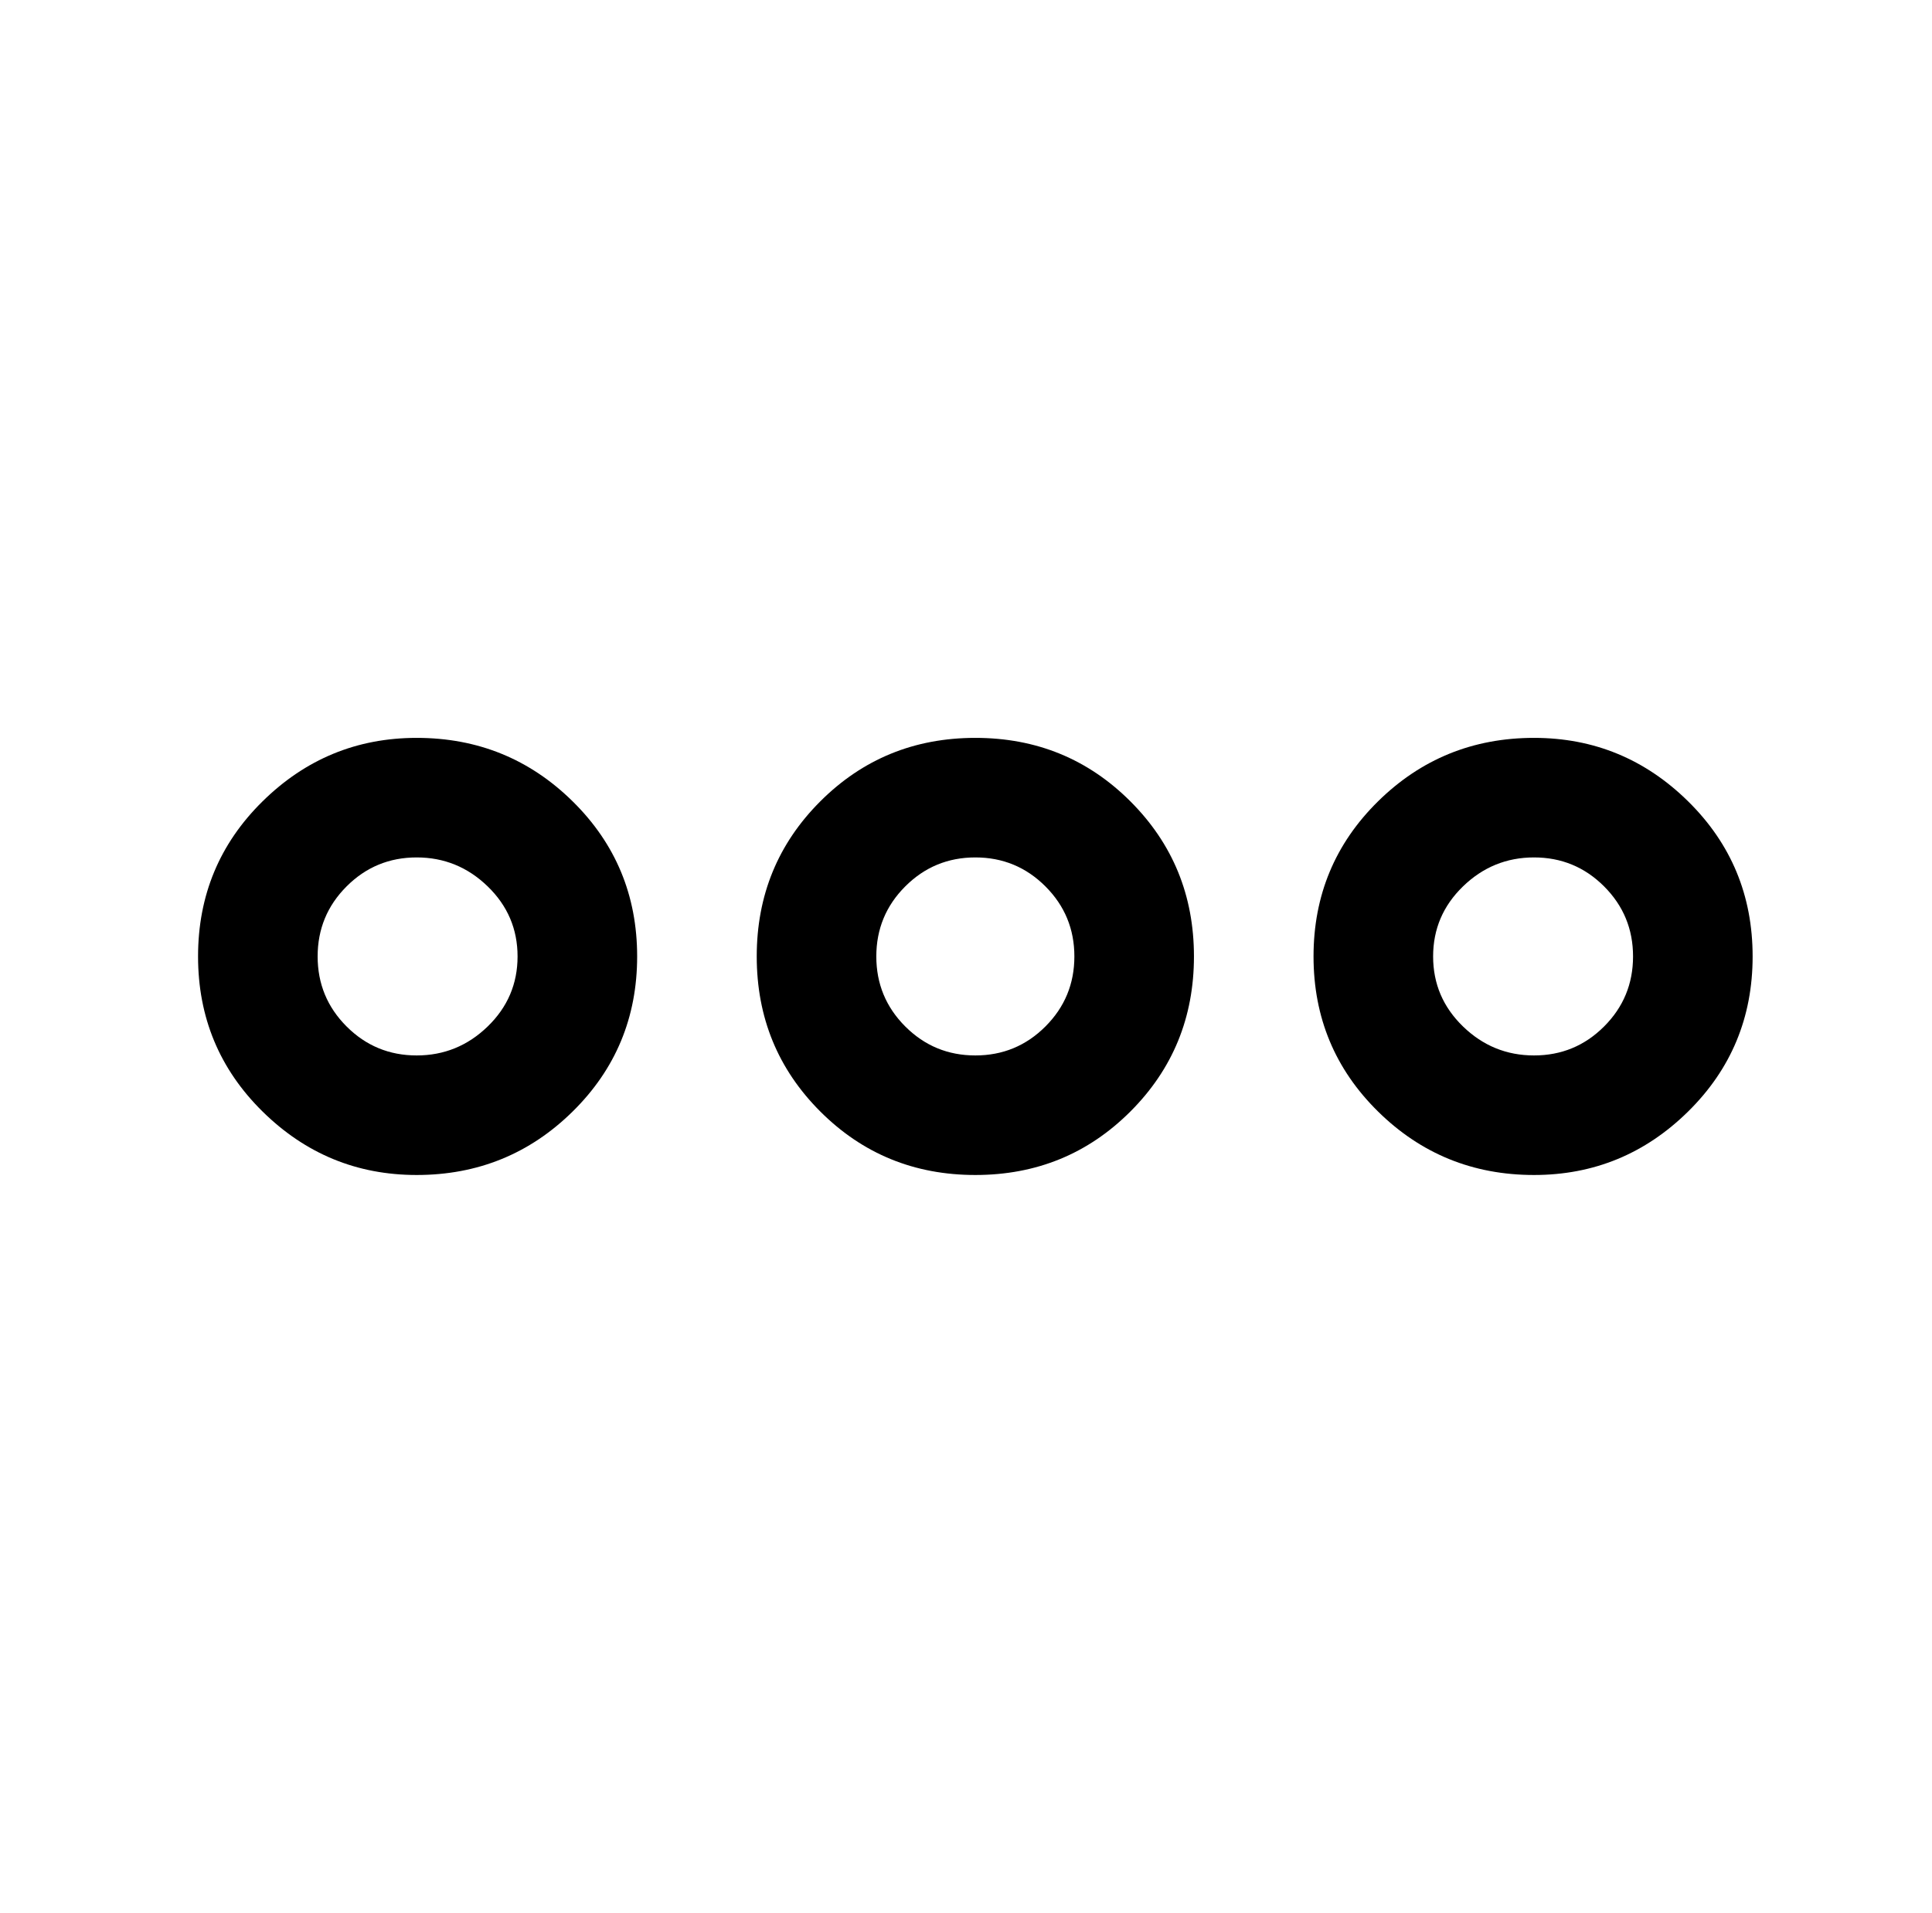 <?xml version="1.0" standalone="no"?>
<!DOCTYPE svg PUBLIC "-//W3C//DTD SVG 1.1//EN" "http://www.w3.org/Graphics/SVG/1.1/DTD/svg11.dtd" >
<svg xmlns="http://www.w3.org/2000/svg" xmlns:xlink="http://www.w3.org/1999/xlink" version="1.1" viewBox="-10 0 1034 1024">
   <path fill="currentColor"
d="M213 629q-48 0 -82.5 -34t-34.5 -83t34.5 -83t82.5 -34q49 0 83.5 34t34.5 83t-34.5 83t-83.5 34zM213 459q-22 0 -37.5 15.5t-15.5 37.5t15.5 37.5t37.5 15.5t38 -15.5t16 -37.5t-16 -37.5t-38 -15.5v0zM811 629q-49 0 -83.5 -34t-34.5 -83t34.5 -83t83.5 -34
q48 0 82.5 34t34.5 83t-34.5 83t-82.5 34zM811 459q-22 0 -38 15.5t-16 37.5t16 37.5t38 15.5t37.5 -15.5t15.5 -37.5t-15.5 -37.5t-37.5 -15.5v0zM512 629q-49 0 -83 -34t-34 -83t34 -83t83 -34t83 34t34 83t-34 83t-83 34zM512 459q-22 0 -37.5 15.5t-15.5 37.5t15.5 37.5
t37.5 15.5t37.5 -15.5t15.5 -37.5t-15.5 -37.5t-37.5 -15.5v0z" />
</svg>
